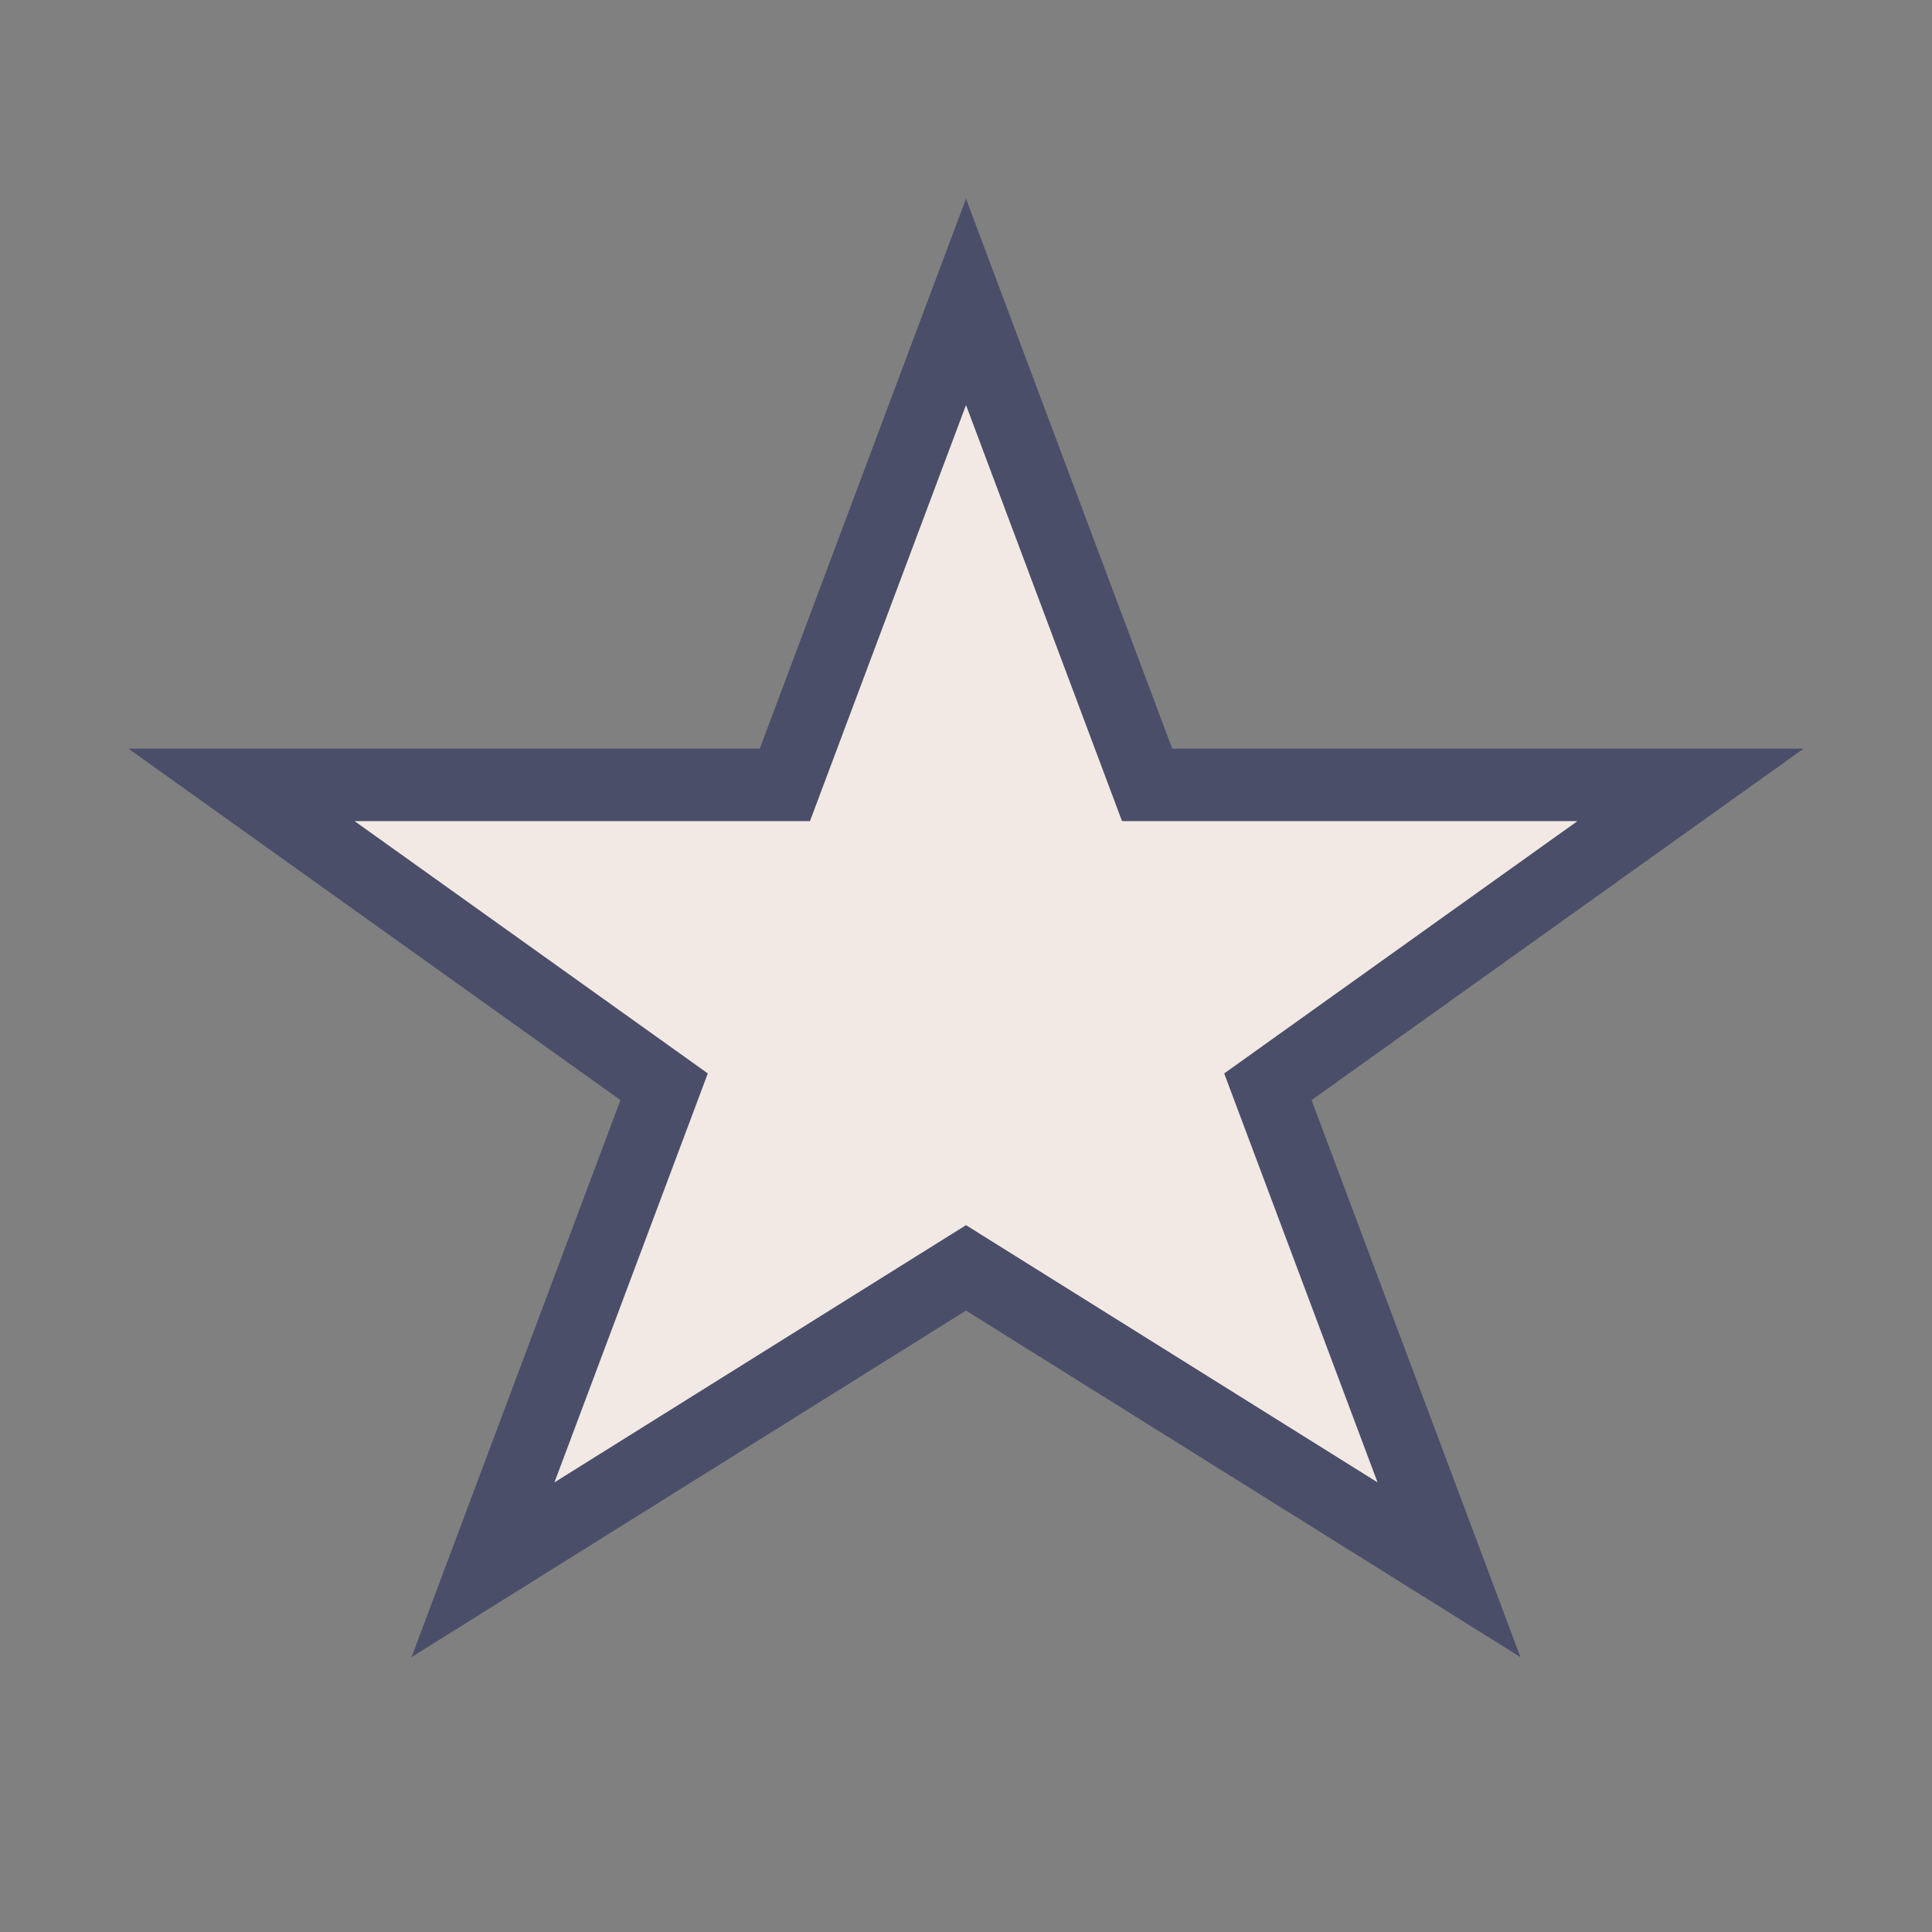 <?xml version="1.0" encoding="UTF-8"?>
<svg xmlns="http://www.w3.org/2000/svg" width="32" height="32" viewBox="0 0 32 32"><rect x="0" y="0" width="32" height="32" fill="#808080" stroke="none"/><polygon points="16,5 19,13 28,13 21,18 24,26 16,21 8,26 11,18 4,13 13,13" fill="#F2E9E4" stroke="#4A4E69" stroke-width="1.2"/></svg>